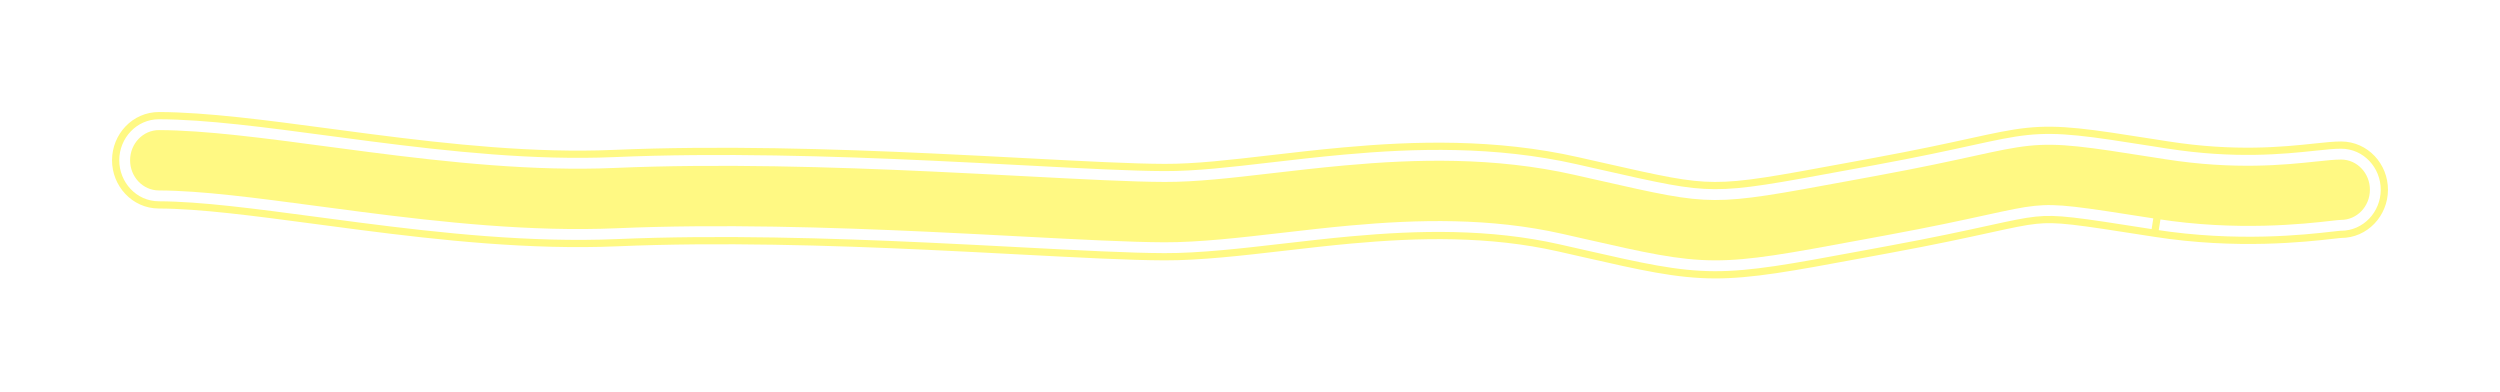 <?xml version="1.0" encoding="UTF-8"?> <svg xmlns="http://www.w3.org/2000/svg" width="1384" height="217" viewBox="0 0 1384 217" fill="none"> <g filter="url(#filter0_f_98_930)"> <path fill-rule="evenodd" clip-rule="evenodd" d="M883.551 99.496C879.791 98.643 875.799 97.738 871.546 96.778C827.134 86.754 783.453 88.037 744.54 91.571C730.123 92.88 716.701 94.441 704.158 95.9C681.769 98.505 662.182 100.783 644.736 100.721C626.355 100.656 599.71 99.253 567.708 97.567C551.538 96.715 534 95.791 515.47 94.932C460.776 92.395 398.295 90.478 340.117 92.977C295.547 94.892 248.477 89.873 204.356 84.18C196.588 83.178 188.873 82.148 181.262 81.132C146.395 76.478 113.705 72.114 88.044 72.023C79.228 71.992 72.055 79.446 72.022 88.671C71.99 97.897 79.11 105.402 87.926 105.433C111.414 105.516 141.542 109.529 176.335 114.163C184.142 115.203 192.185 116.274 200.44 117.339C244.715 123.051 294.025 128.396 341.416 126.359C398.19 123.92 459.57 125.782 514.046 128.309C531.808 129.133 548.933 130.035 564.933 130.877C597.545 132.593 625.483 134.063 644.618 134.131C663.785 134.199 686.559 131.567 710.347 128.819C722.512 127.413 734.942 125.977 747.29 124.856C785.025 121.429 824.999 120.453 864.805 129.437C869.362 130.465 873.668 131.446 877.753 132.375C910.541 139.838 929.094 144.061 949.158 144.132C968.958 144.203 990.377 140.229 1029.26 133.015C1034.1 132.118 1039.21 131.171 1044.61 130.175C1069.58 125.578 1086.53 121.868 1099.09 119.119L1099.41 119.049C1112.22 116.245 1119.56 114.666 1126.33 113.961C1139.27 112.611 1150.38 114.354 1192.46 120.951L1194.04 121.198C1238.5 128.168 1276.1 123.894 1290.33 122.276C1293.2 121.95 1295.12 121.732 1295.96 121.735C1304.77 121.766 1311.95 114.312 1311.98 105.086C1312.01 95.86 1304.89 88.356 1296.07 88.325C1292.64 88.313 1288.03 88.8 1282.26 89.411C1264.97 91.24 1237.19 94.179 1198.78 88.157C1196.28 87.766 1193.88 87.388 1191.56 87.024C1155.51 81.355 1140.17 78.943 1123.17 80.715C1114.46 81.624 1105.39 83.608 1093.36 86.243L1092.57 86.415C1080.1 89.143 1063.55 92.766 1039.09 97.271C1034.06 98.197 1029.33 99.072 1024.87 99.897C984.273 107.408 966.037 110.782 949.276 110.722C932.782 110.664 917.873 107.282 883.551 99.496Z" fill="#FFF983"></path> <path d="M1192.8 129.104L1194.04 121.198L1192.8 129.104L1191.22 128.857C1148.6 122.174 1138.79 120.707 1127.16 121.92C1120.93 122.569 1114.08 124.03 1101.12 126.867L1100.8 126.937L1100.8 126.937C1088.21 129.692 1071.16 133.424 1046.06 138.045C1040.66 139.04 1035.56 139.986 1030.72 140.884L1029.76 141.063C991.765 148.111 969.682 152.208 949.129 152.135C928.178 152.06 908.838 147.658 876.804 140.367L875.977 140.178L875.964 140.175C871.882 139.246 867.588 138.269 863.043 137.243C824.442 128.531 785.44 129.426 748.014 132.825C735.78 133.936 723.447 135.361 711.265 136.769L710.911 136.809C687.392 139.527 664.233 142.203 644.589 142.134C625.259 142.065 597.174 140.587 564.757 138.881L564.512 138.868C548.509 138.026 531.408 137.126 513.675 136.303C459.256 133.779 398.166 131.931 341.76 134.354C293.629 136.422 243.731 130.993 199.416 125.276C191.145 124.209 183.089 123.136 175.287 122.096L175.278 122.095C140.286 117.435 110.75 113.516 87.898 113.435C74.323 113.387 63.973 101.942 64.02 88.643C64.067 75.344 74.498 63.973 88.073 64.021C114.252 64.113 147.35 68.531 181.865 73.139L182.32 73.2C189.935 74.216 197.632 75.244 205.38 76.243C249.462 81.931 295.943 86.865 339.773 84.982C398.319 82.467 461.089 84.398 515.84 86.938C534.395 87.799 551.953 88.724 568.117 89.575L568.129 89.576C600.224 91.266 626.629 92.655 644.764 92.719C661.634 92.778 680.706 90.572 703.234 87.951L703.27 87.947C715.792 86.491 729.298 84.92 743.816 83.601C783.04 80.039 827.692 78.676 873.307 88.972C877.564 89.932 881.56 90.839 885.318 91.691L885.321 91.692C919.968 99.551 933.892 102.665 949.305 102.72C965.13 102.776 982.464 99.605 1023.41 92.028C1027.87 91.203 1032.61 90.328 1037.64 89.401C1061.97 84.92 1078.42 81.32 1090.86 78.597L1091.65 78.425L1091.99 78.351C1103.74 75.778 1113.18 73.711 1122.34 72.756C1140.39 70.874 1156.73 73.444 1191.47 78.908L1192.81 79.118L1192.84 79.124C1195.15 79.487 1197.54 79.862 1200.02 80.251C1237.38 86.109 1264.32 83.261 1281.41 81.453L1281.84 81.408C1287.26 80.834 1292.22 80.309 1296.1 80.323C1309.68 80.371 1320.03 91.816 1319.98 105.115C1319.93 118.414 1309.5 129.785 1295.93 129.737C1295.94 129.737 1295.94 129.738 1295.9 129.74C1295.79 129.747 1295.45 129.77 1294.71 129.844C1293.83 129.933 1292.69 130.062 1291.24 130.227L1291.2 130.231C1276.78 131.87 1238.33 136.242 1192.8 129.104Z" stroke="#FFF983" stroke-width="4" stroke-linecap="round" stroke-linejoin="round"></path> </g> <defs> <filter id="filter0_f_98_930" x="0" y="0" width="1384" height="216.157" filterUnits="userSpaceOnUse" color-interpolation-filters="sRGB"> <feFlood flood-opacity="0" result="BackgroundImageFix"></feFlood> <feBlend mode="normal" in="SourceGraphic" in2="BackgroundImageFix" result="shape"></feBlend> <feGaussianBlur stdDeviation="7" result="effect1_foregroundBlur_98_930"></feGaussianBlur> </filter> </defs> </svg> 